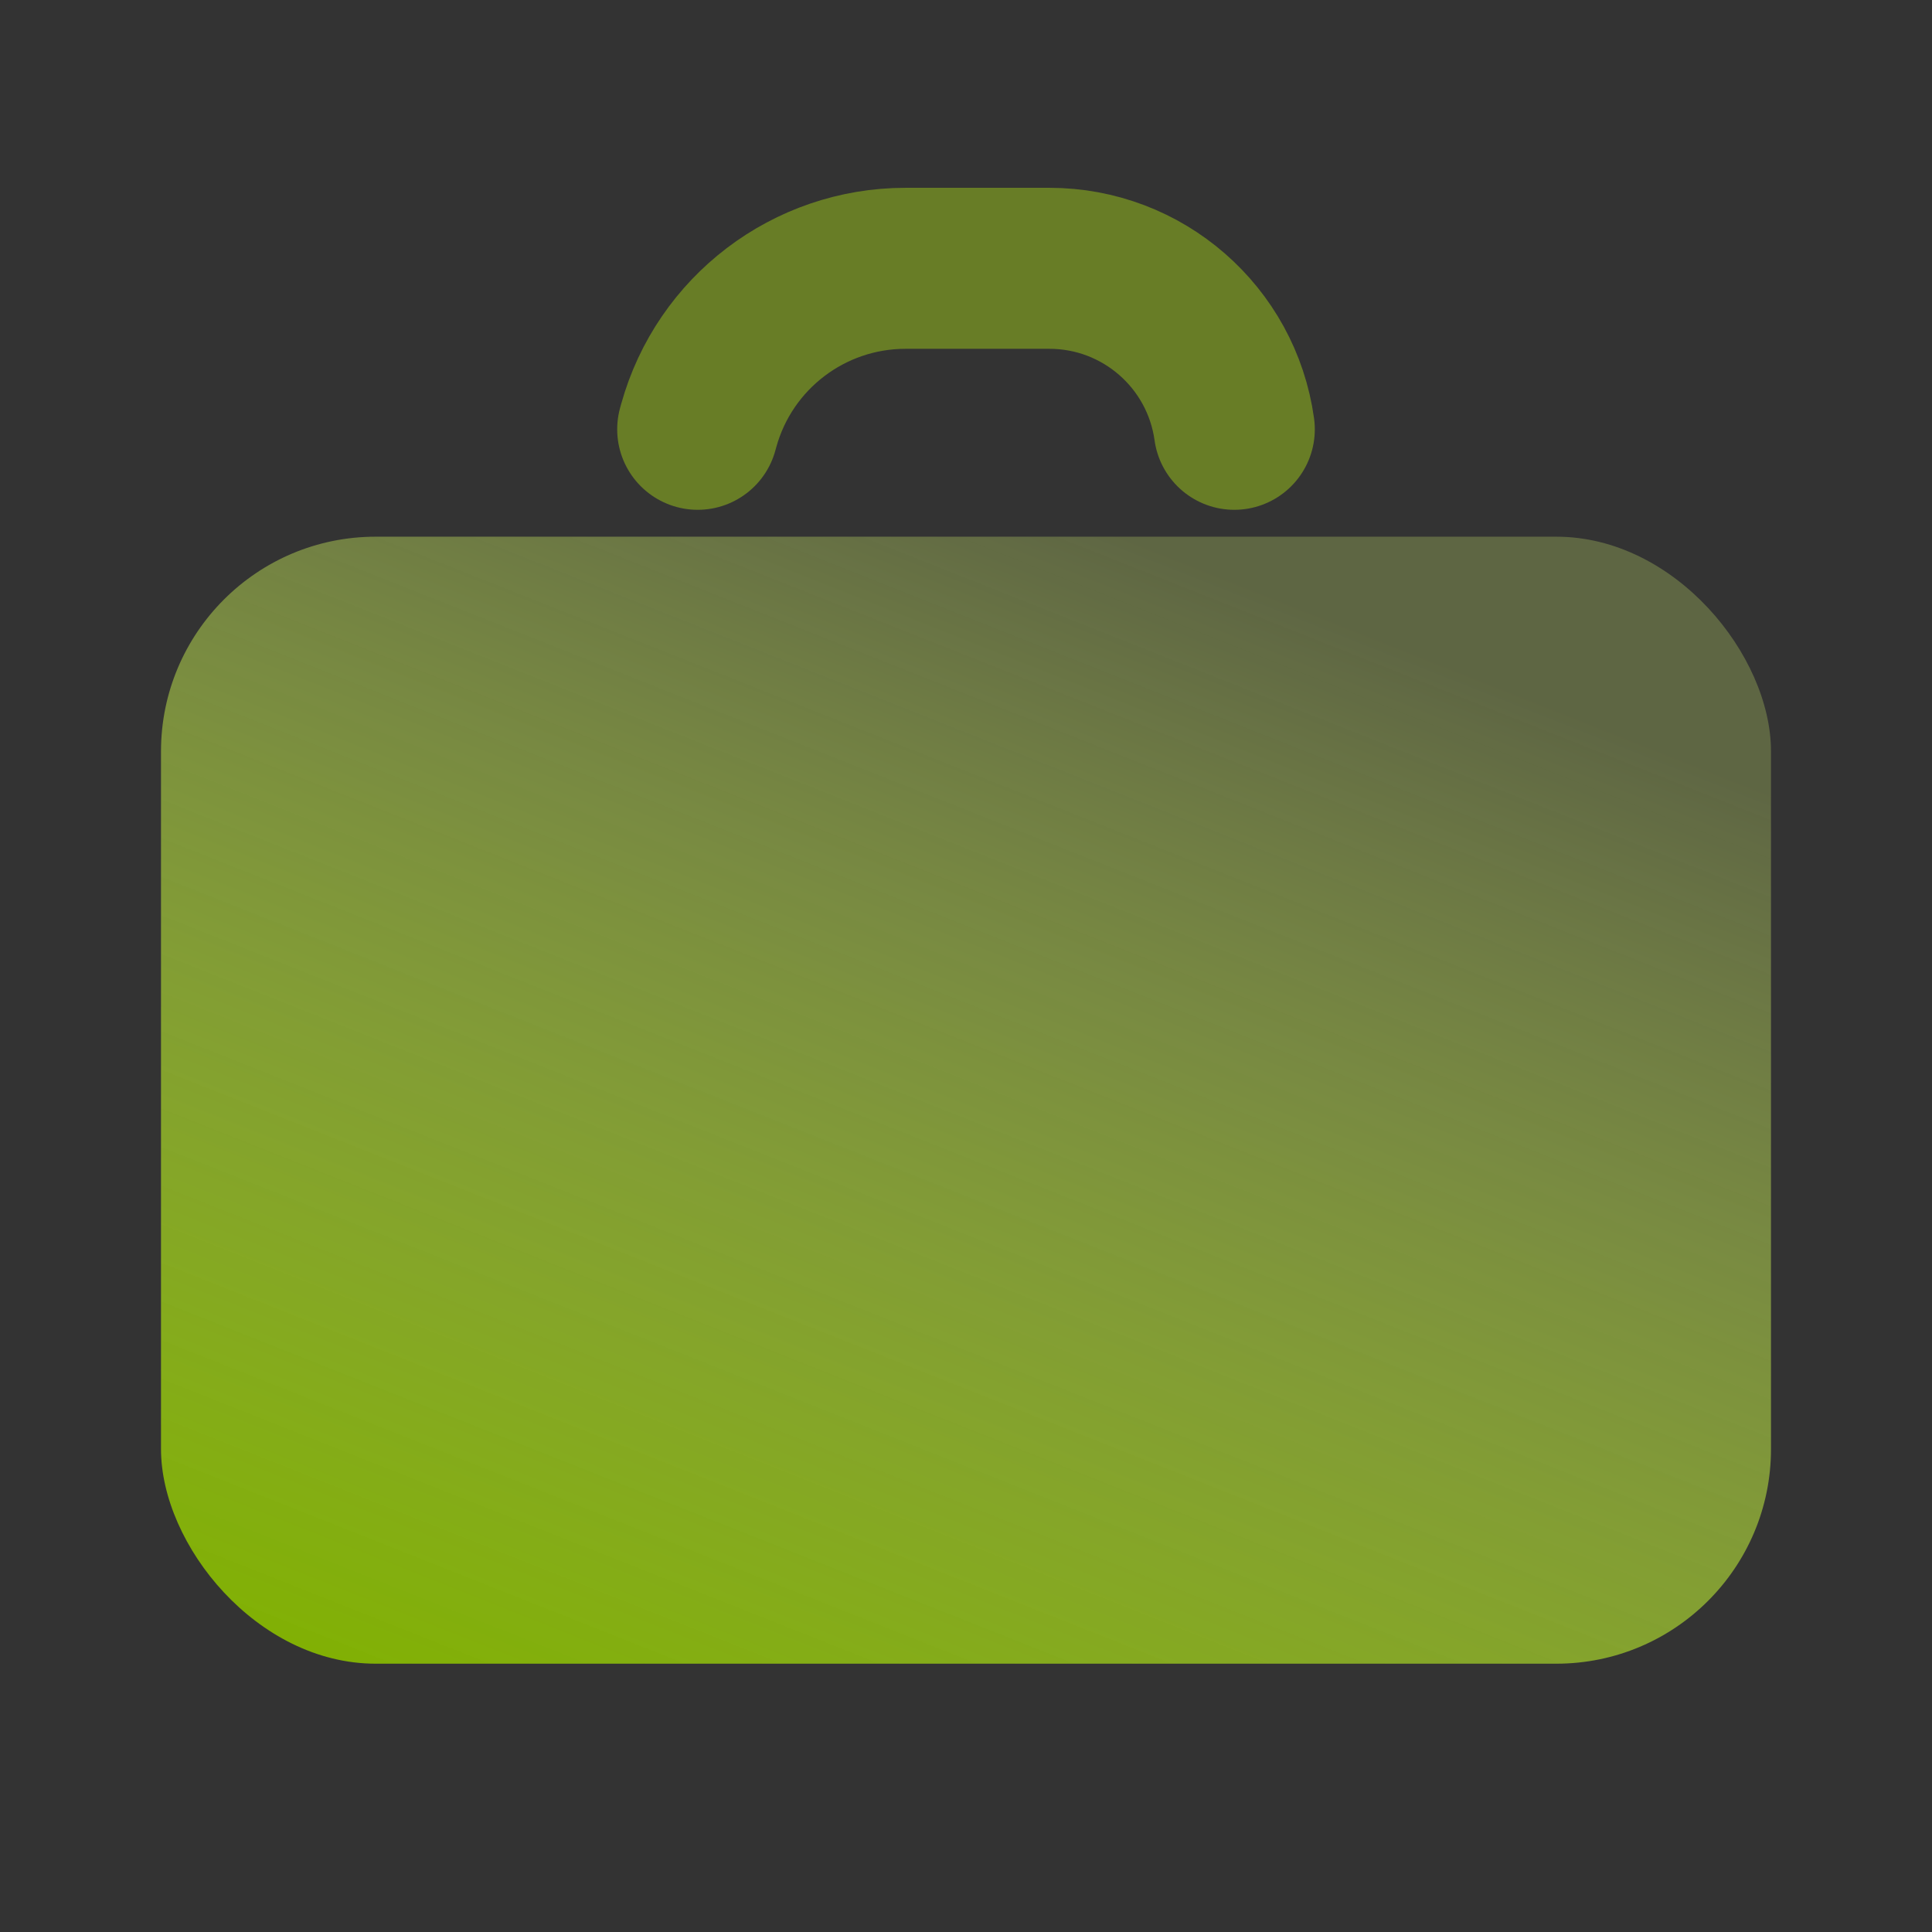<?xml version="1.0" encoding="UTF-8"?> <svg xmlns="http://www.w3.org/2000/svg" width="24" height="24" viewBox="0 0 24 24" fill="none"><rect x="0" y="0" width="24" height="24" fill="#333333" stroke="none"/><rect x="2" y="6.667" width="20" height="14" rx="2.667" fill="url(#paint0_linear_8525_40466)"></rect><path d="M8.667 5.333L8.68 5.286C9 4.132 10.051 3.333 11.249 3.333L12 3.333L13.036 3.333C14.194 3.333 15.174 4.187 15.333 5.333V5.333" stroke="#687D26" stroke-width="2" stroke-linecap="round"></path><defs><linearGradient id="paint0_linear_8525_40466" x1="17.769" y1="8.152" x2="11.481" y2="24.003" gradientUnits="userSpaceOnUse"><stop stop-color="#E0FF74" stop-opacity="0.25"></stop><stop offset="1" stop-color="#80B100"></stop></linearGradient></defs></svg> 